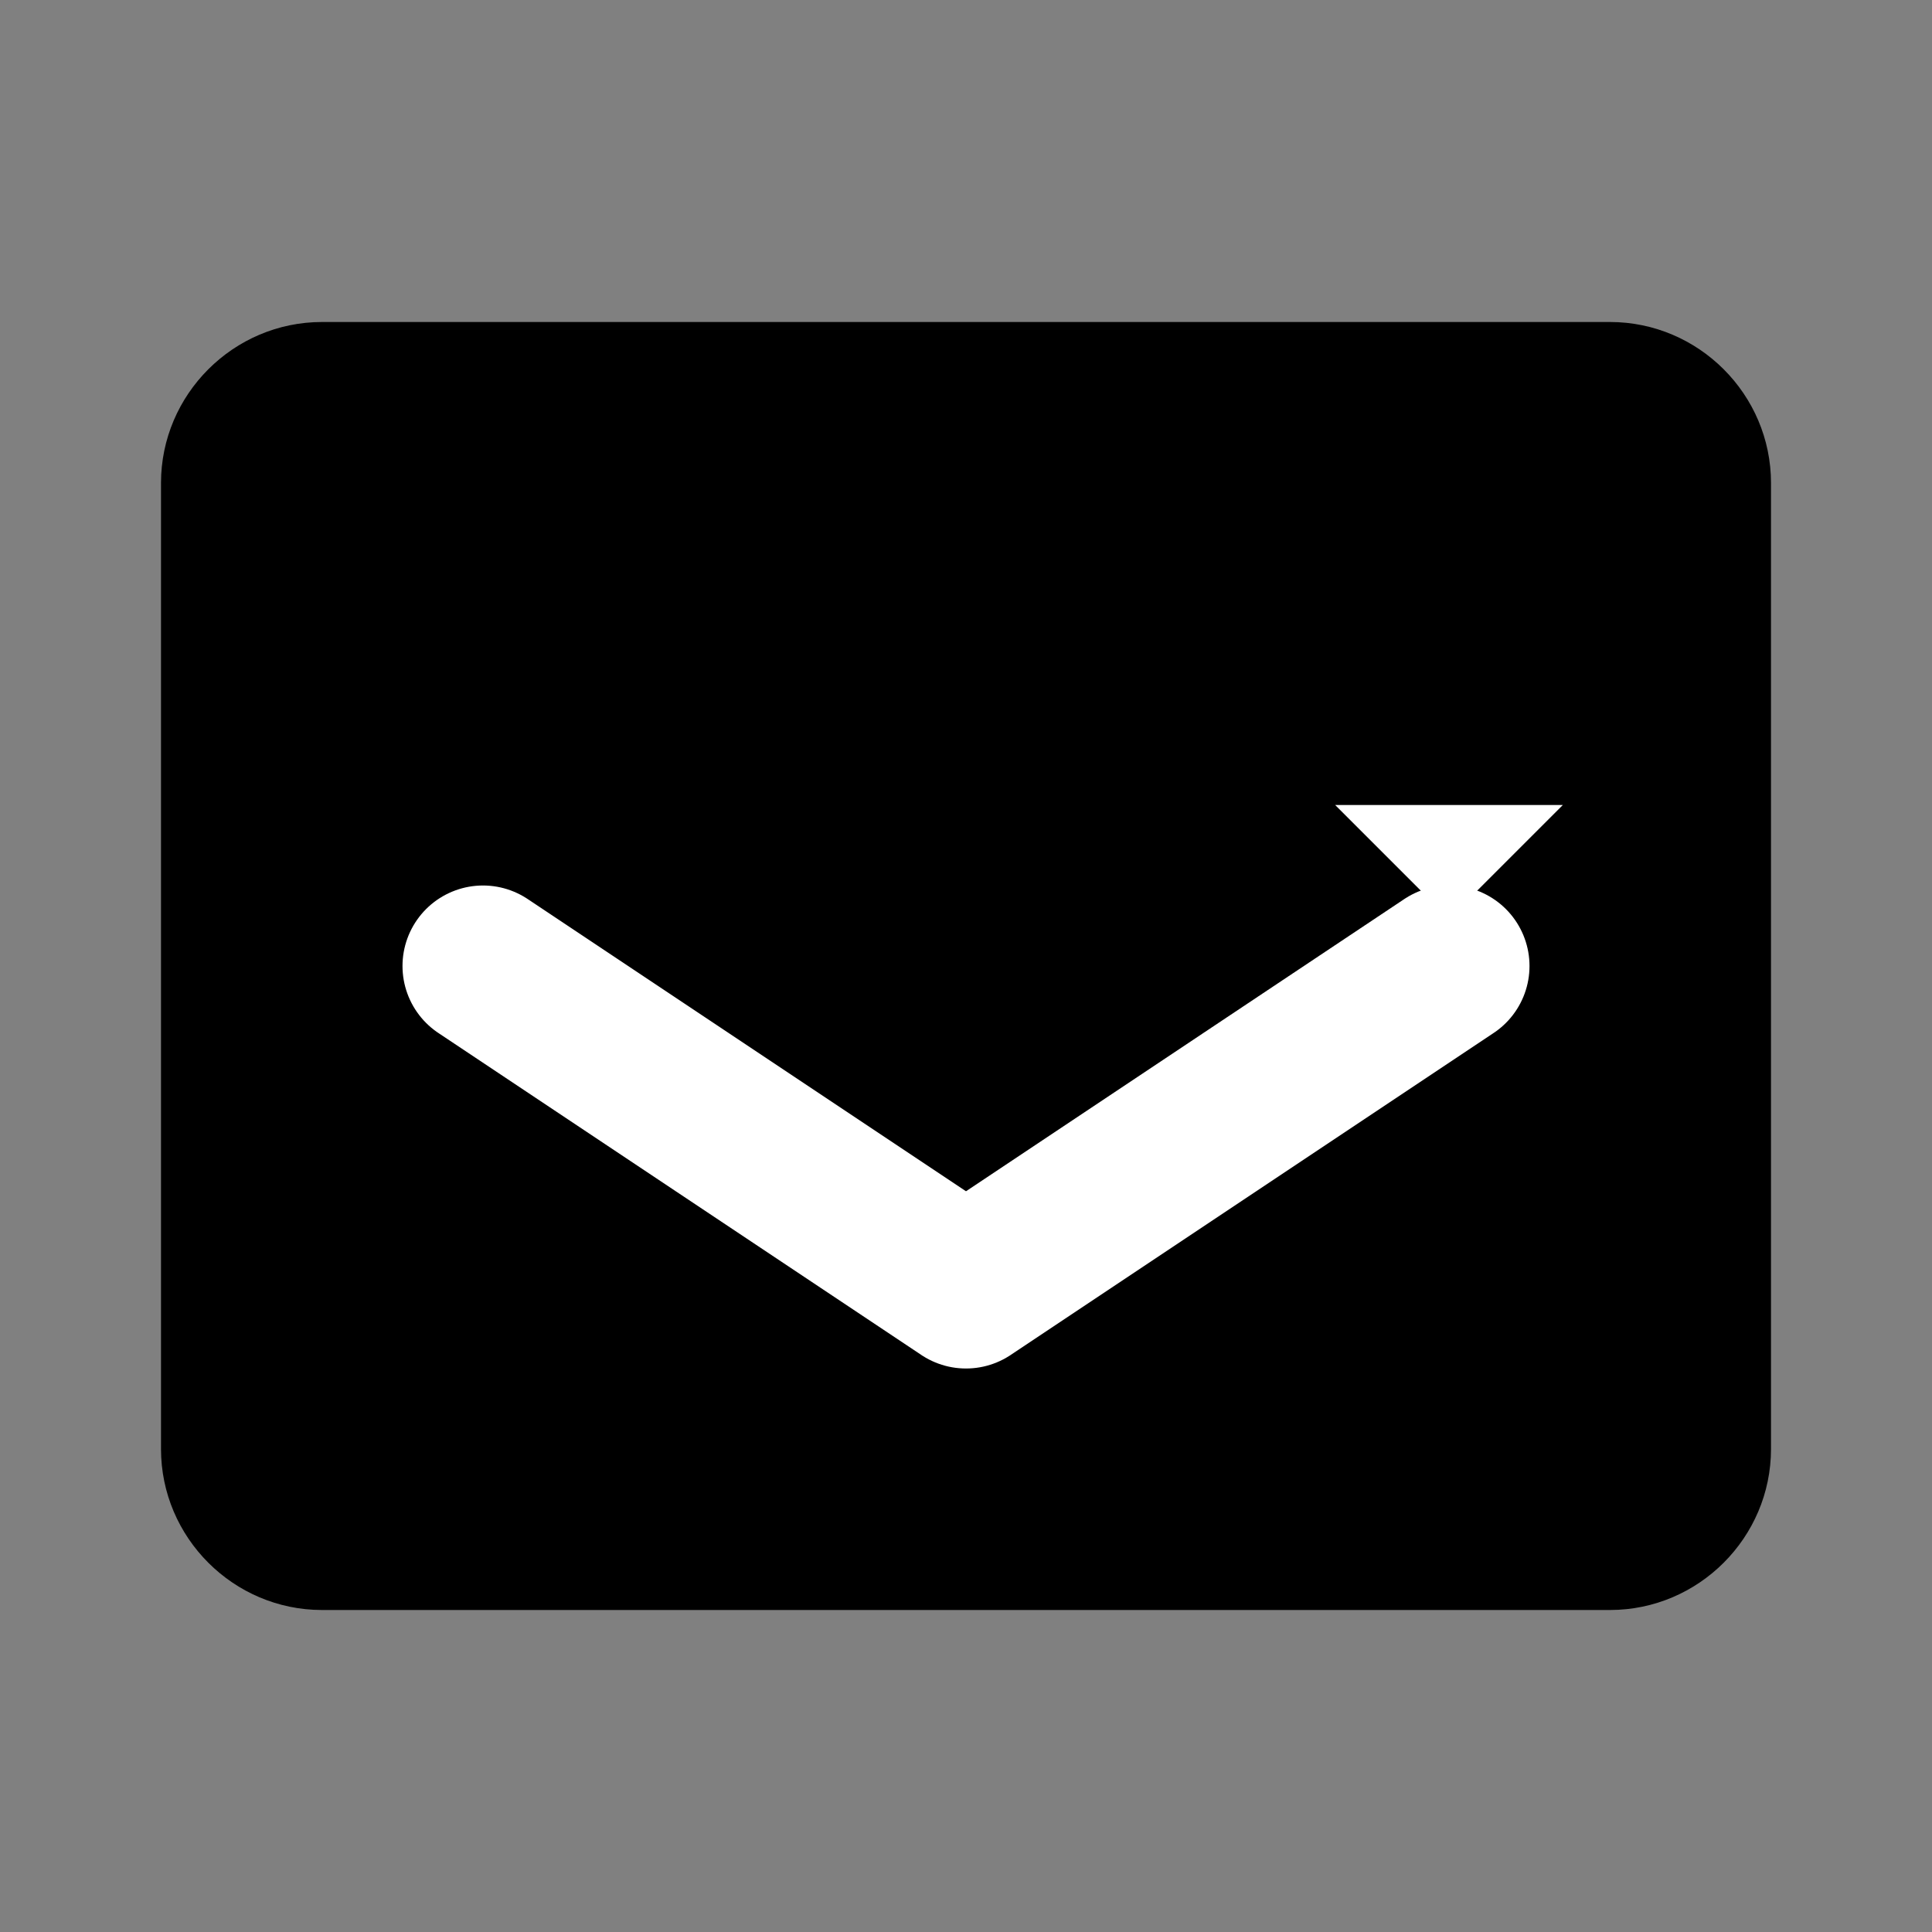 
<svg xmlns="http://www.w3.org/2000/svg" viewBox="0 0 24 24" class="fill-current text-blue-600">
  <rect x="0" y="0" width="24" height="24" fill="#808080" stroke="none"/>
  <!-- Envelope shape -->
  <path d="M2 6C2 4.9 2.9 4 4 4H20C21.1 4 22 4.9 22 6V18C22 19.1 21.1 20 20 20H4C2.9 20 2 19.1 2 18V6Z" 
        fill-rule="evenodd"/>
  <!-- Envelope details -->
  <path d="M6 12L12 16L18 12" fill="none" stroke="white" stroke-width="2" stroke-linecap="round" 
        stroke-linejoin="round"/>
  <!-- Paperclip -->
  <path d="M19 9L17 11H19V9Z" transform="rotate(45 18 10)" fill="#FFFFFF"/>
</svg>
